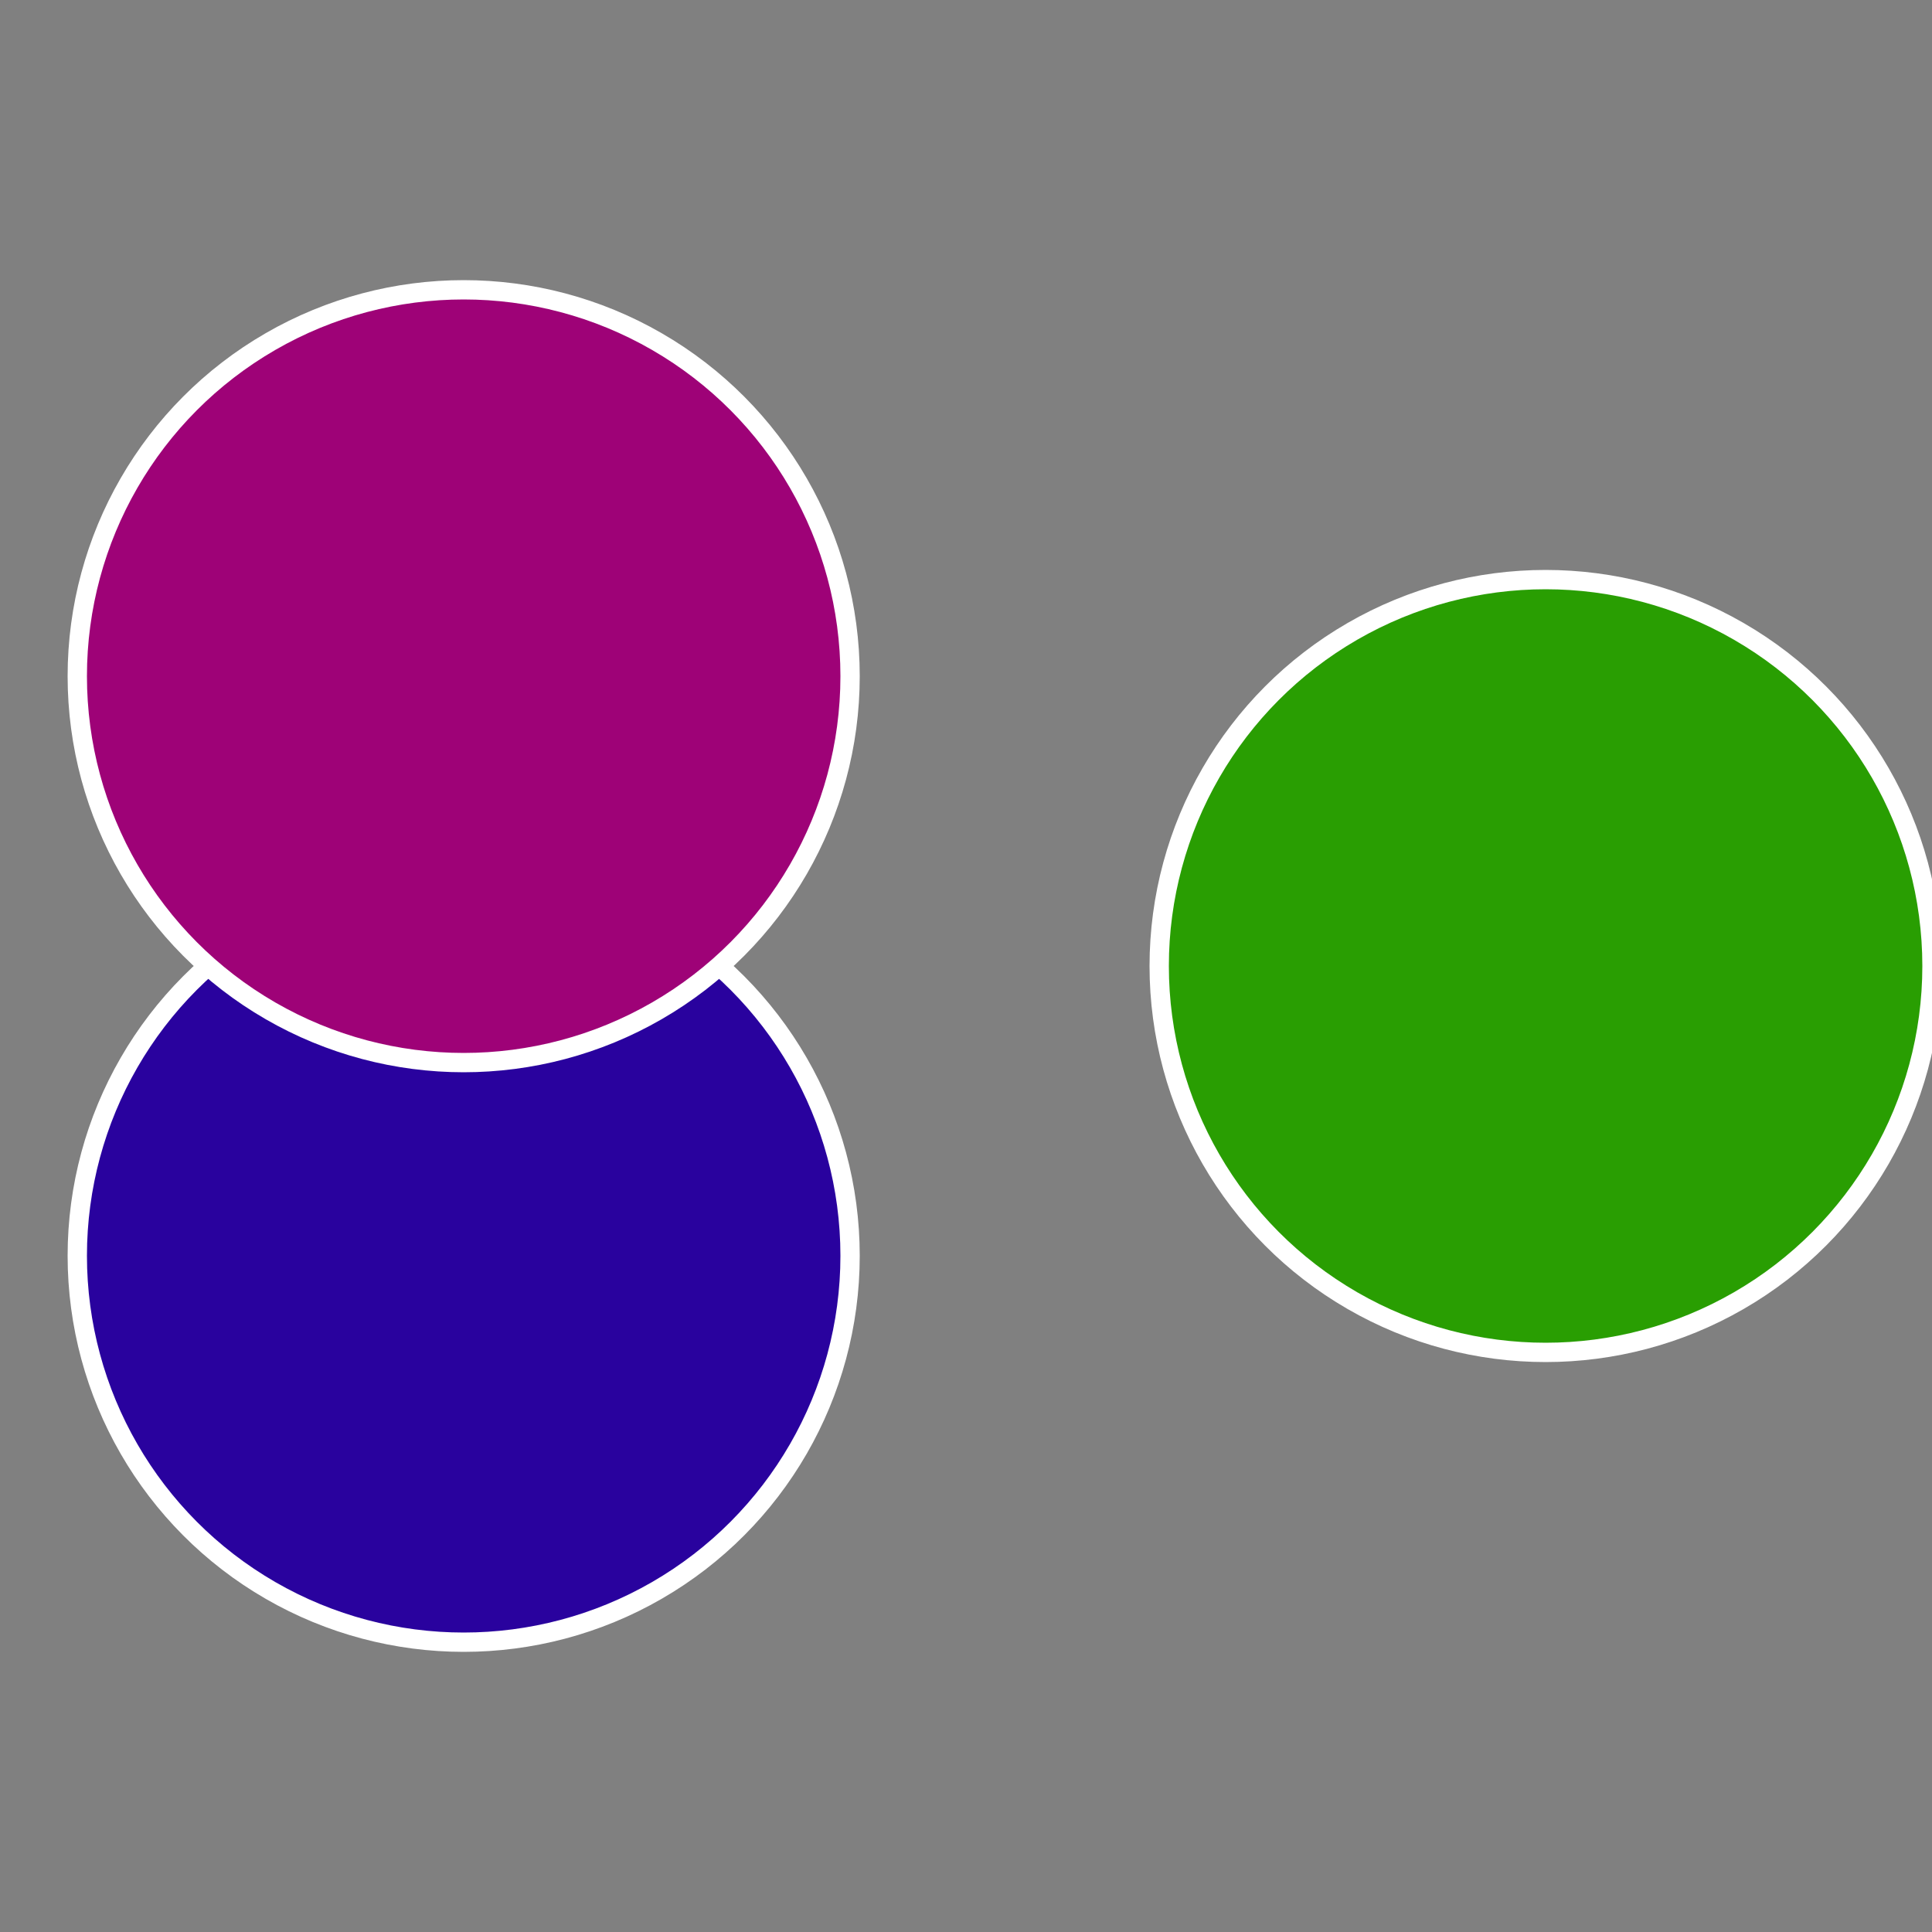<?xml version="1.0" standalone="no"?>
<svg width="500" height="500" viewBox="-1 -1 2 2" xmlns="http://www.w3.org/2000/svg">
 
                <rect x="-1" y="-1" width="2" height="2" fill="#808080" stroke="none"/>
 
                <circle cx="0.6" cy="0" r="0.4" fill="#299e02" stroke="#fff" stroke-width="1%" />
             
                <circle cx="-0.52" cy="0.3" r="0.4" fill="#29029e" stroke="#fff" stroke-width="1%" />
             
                <circle cx="-0.52" cy="-0.3" r="0.4" fill="#9e0277" stroke="#fff" stroke-width="1%" />
            </svg>
